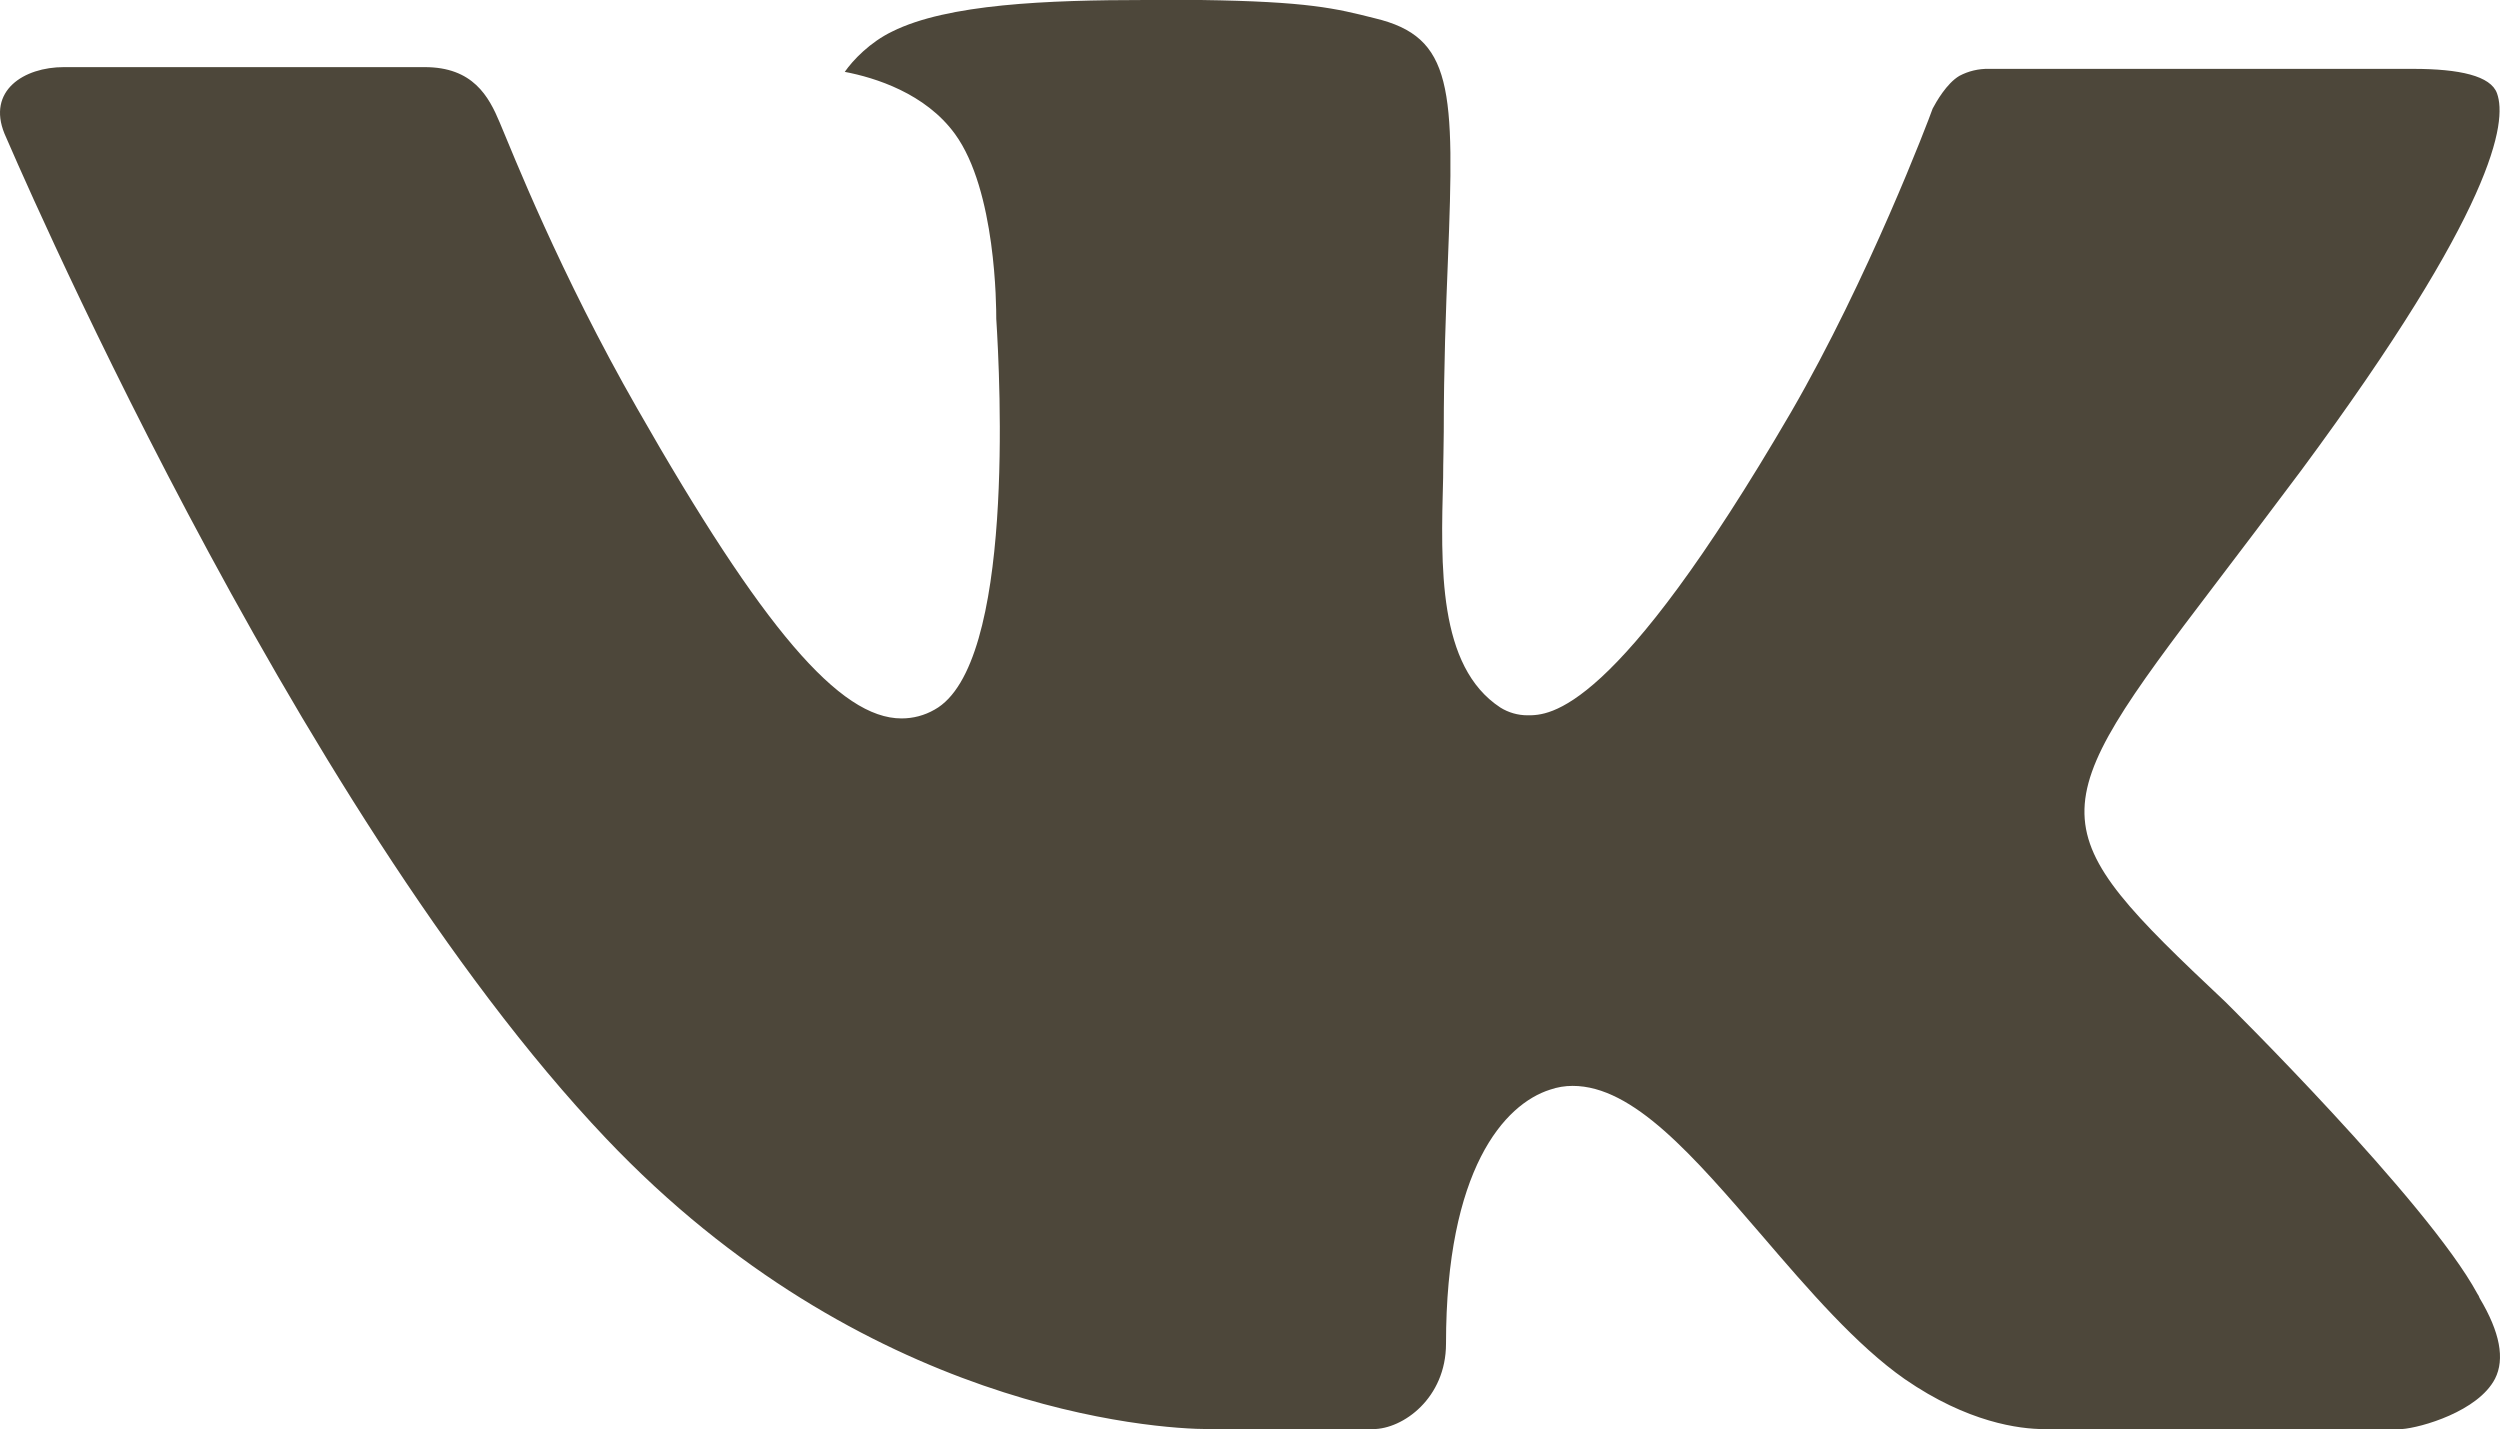 <?xml version="1.0" encoding="UTF-8"?> <svg xmlns="http://www.w3.org/2000/svg" width="670" height="383" viewBox="0 0 670 383" fill="none"> <path fill-rule="evenodd" clip-rule="evenodd" d="M596.371 268.475C596.371 268.475 650.54 321.969 663.94 346.723C664.201 347.08 664.404 347.476 664.543 347.896C670.004 357.04 671.344 364.208 668.664 369.501C664.141 378.243 648.832 382.632 643.639 383H547.896C541.23 383 527.361 381.258 510.477 369.601C497.579 360.591 484.748 345.752 472.32 331.248C453.761 309.709 437.714 291.018 421.467 291.018C419.415 291.014 417.377 291.354 415.437 292.023C403.142 295.909 387.531 313.428 387.531 360.088C387.531 374.693 376.007 383 367.934 383H324.082C309.141 383 231.354 377.775 162.378 305.053C77.857 216.02 1.946 37.416 1.209 35.841C-3.514 24.285 6.402 17.988 17.122 17.988H113.803C126.767 17.988 130.988 25.826 133.936 32.86C137.353 40.933 150.016 73.224 170.786 109.5C204.42 168.521 225.09 192.538 241.605 192.538C244.708 192.548 247.759 191.739 250.449 190.194C272.023 178.336 268.003 101.294 266.998 85.416C266.998 82.335 266.965 51.015 255.91 35.875C248.004 25.022 234.537 20.801 226.396 19.261C228.574 16.112 233.197 11.288 239.126 8.441C253.9 1.072 280.599 0 307.098 0H321.804C350.547 0.402 357.984 2.244 368.436 4.891C389.474 9.915 389.876 23.548 388.034 69.974C387.498 83.239 386.928 98.178 386.928 115.764C386.928 119.516 386.761 123.703 386.761 127.957C386.124 151.773 385.287 178.604 402.104 189.624C404.285 190.983 406.804 191.702 409.373 191.701C415.202 191.701 432.656 191.701 479.991 110.472C500.762 74.597 516.842 32.291 517.947 29.108C518.885 27.333 521.699 22.342 525.116 20.332C527.547 19.039 530.269 18.393 533.022 18.457H646.755C659.15 18.457 667.558 20.332 669.2 25.022C671.947 32.626 668.664 55.839 616.739 126.048C607.995 137.738 600.324 147.854 593.59 156.697C546.523 218.465 546.523 221.58 596.371 268.475Z" fill="#4D473A"></path> </svg> 